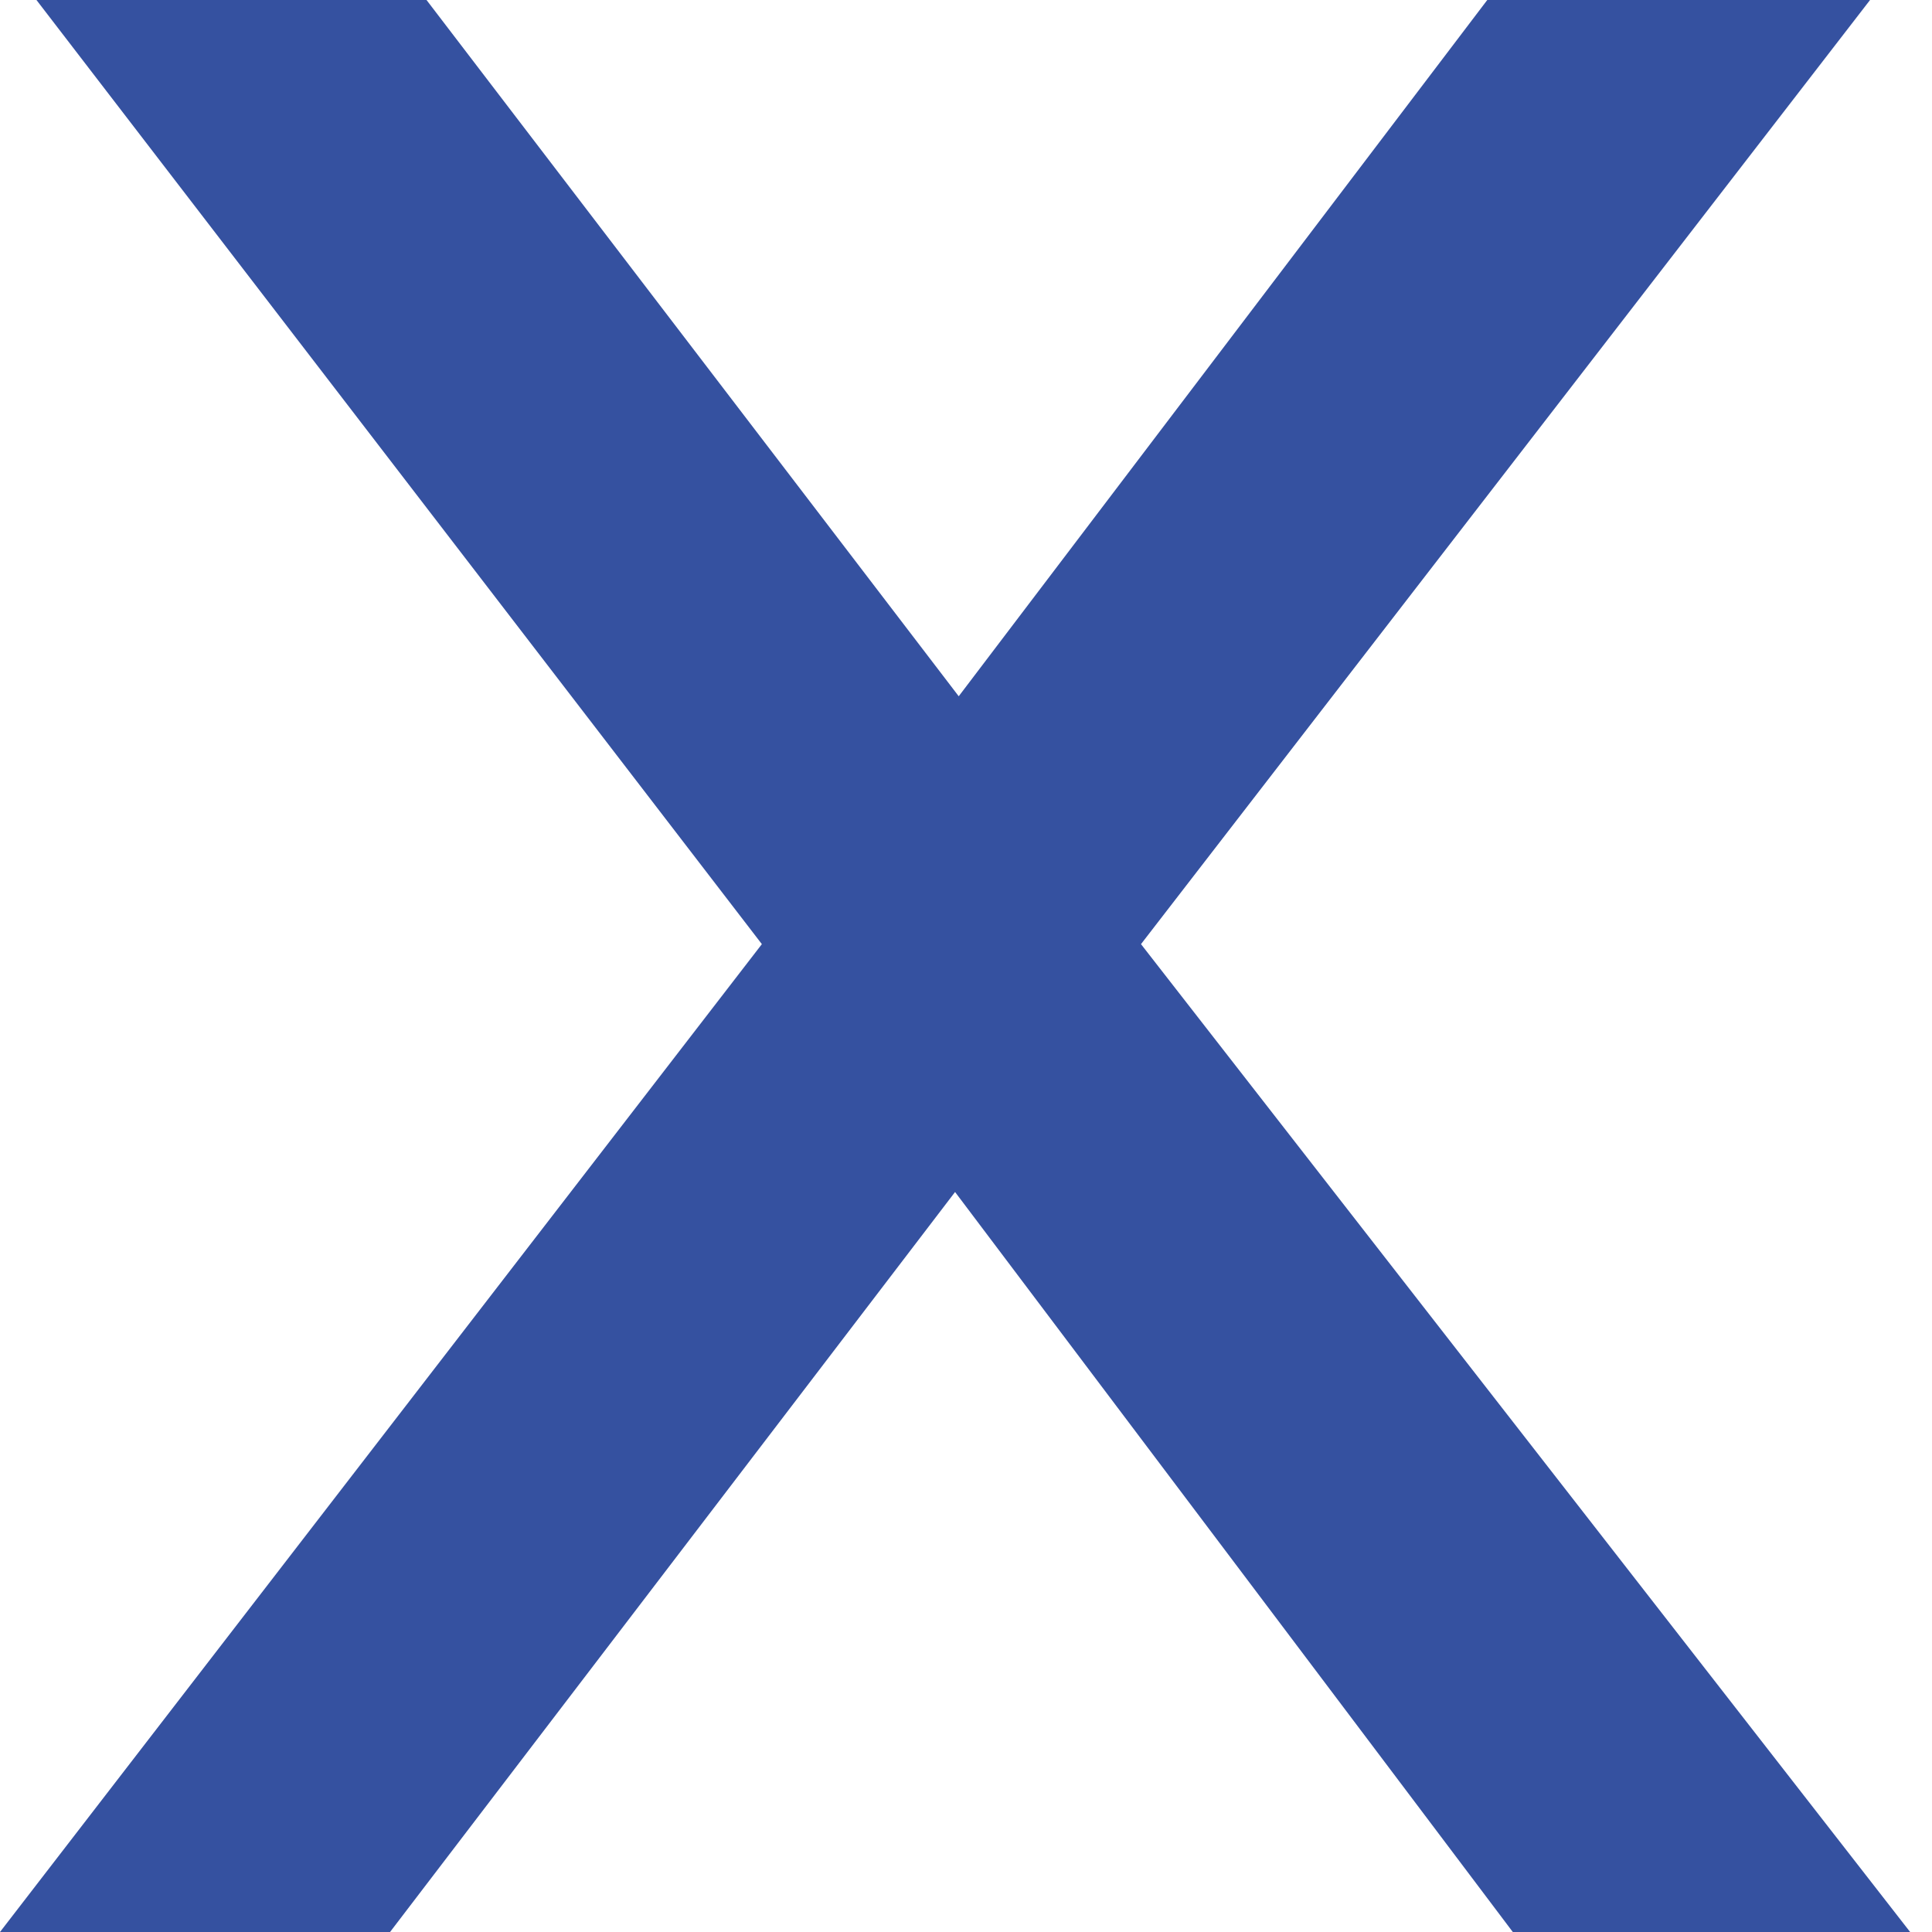 <?xml version="1.0" encoding="UTF-8"?> <svg xmlns="http://www.w3.org/2000/svg" width="47" height="47" viewBox="0 0 47 47" fill="none"> <path d="M36.802 47L23.234 28.998L9.489 47H0L18.534 22.968L0.887 0H10.376L23.323 16.938L36.181 0H45.493L27.757 22.968L46.468 47H36.802Z" fill="#3551A0"></path> </svg> 